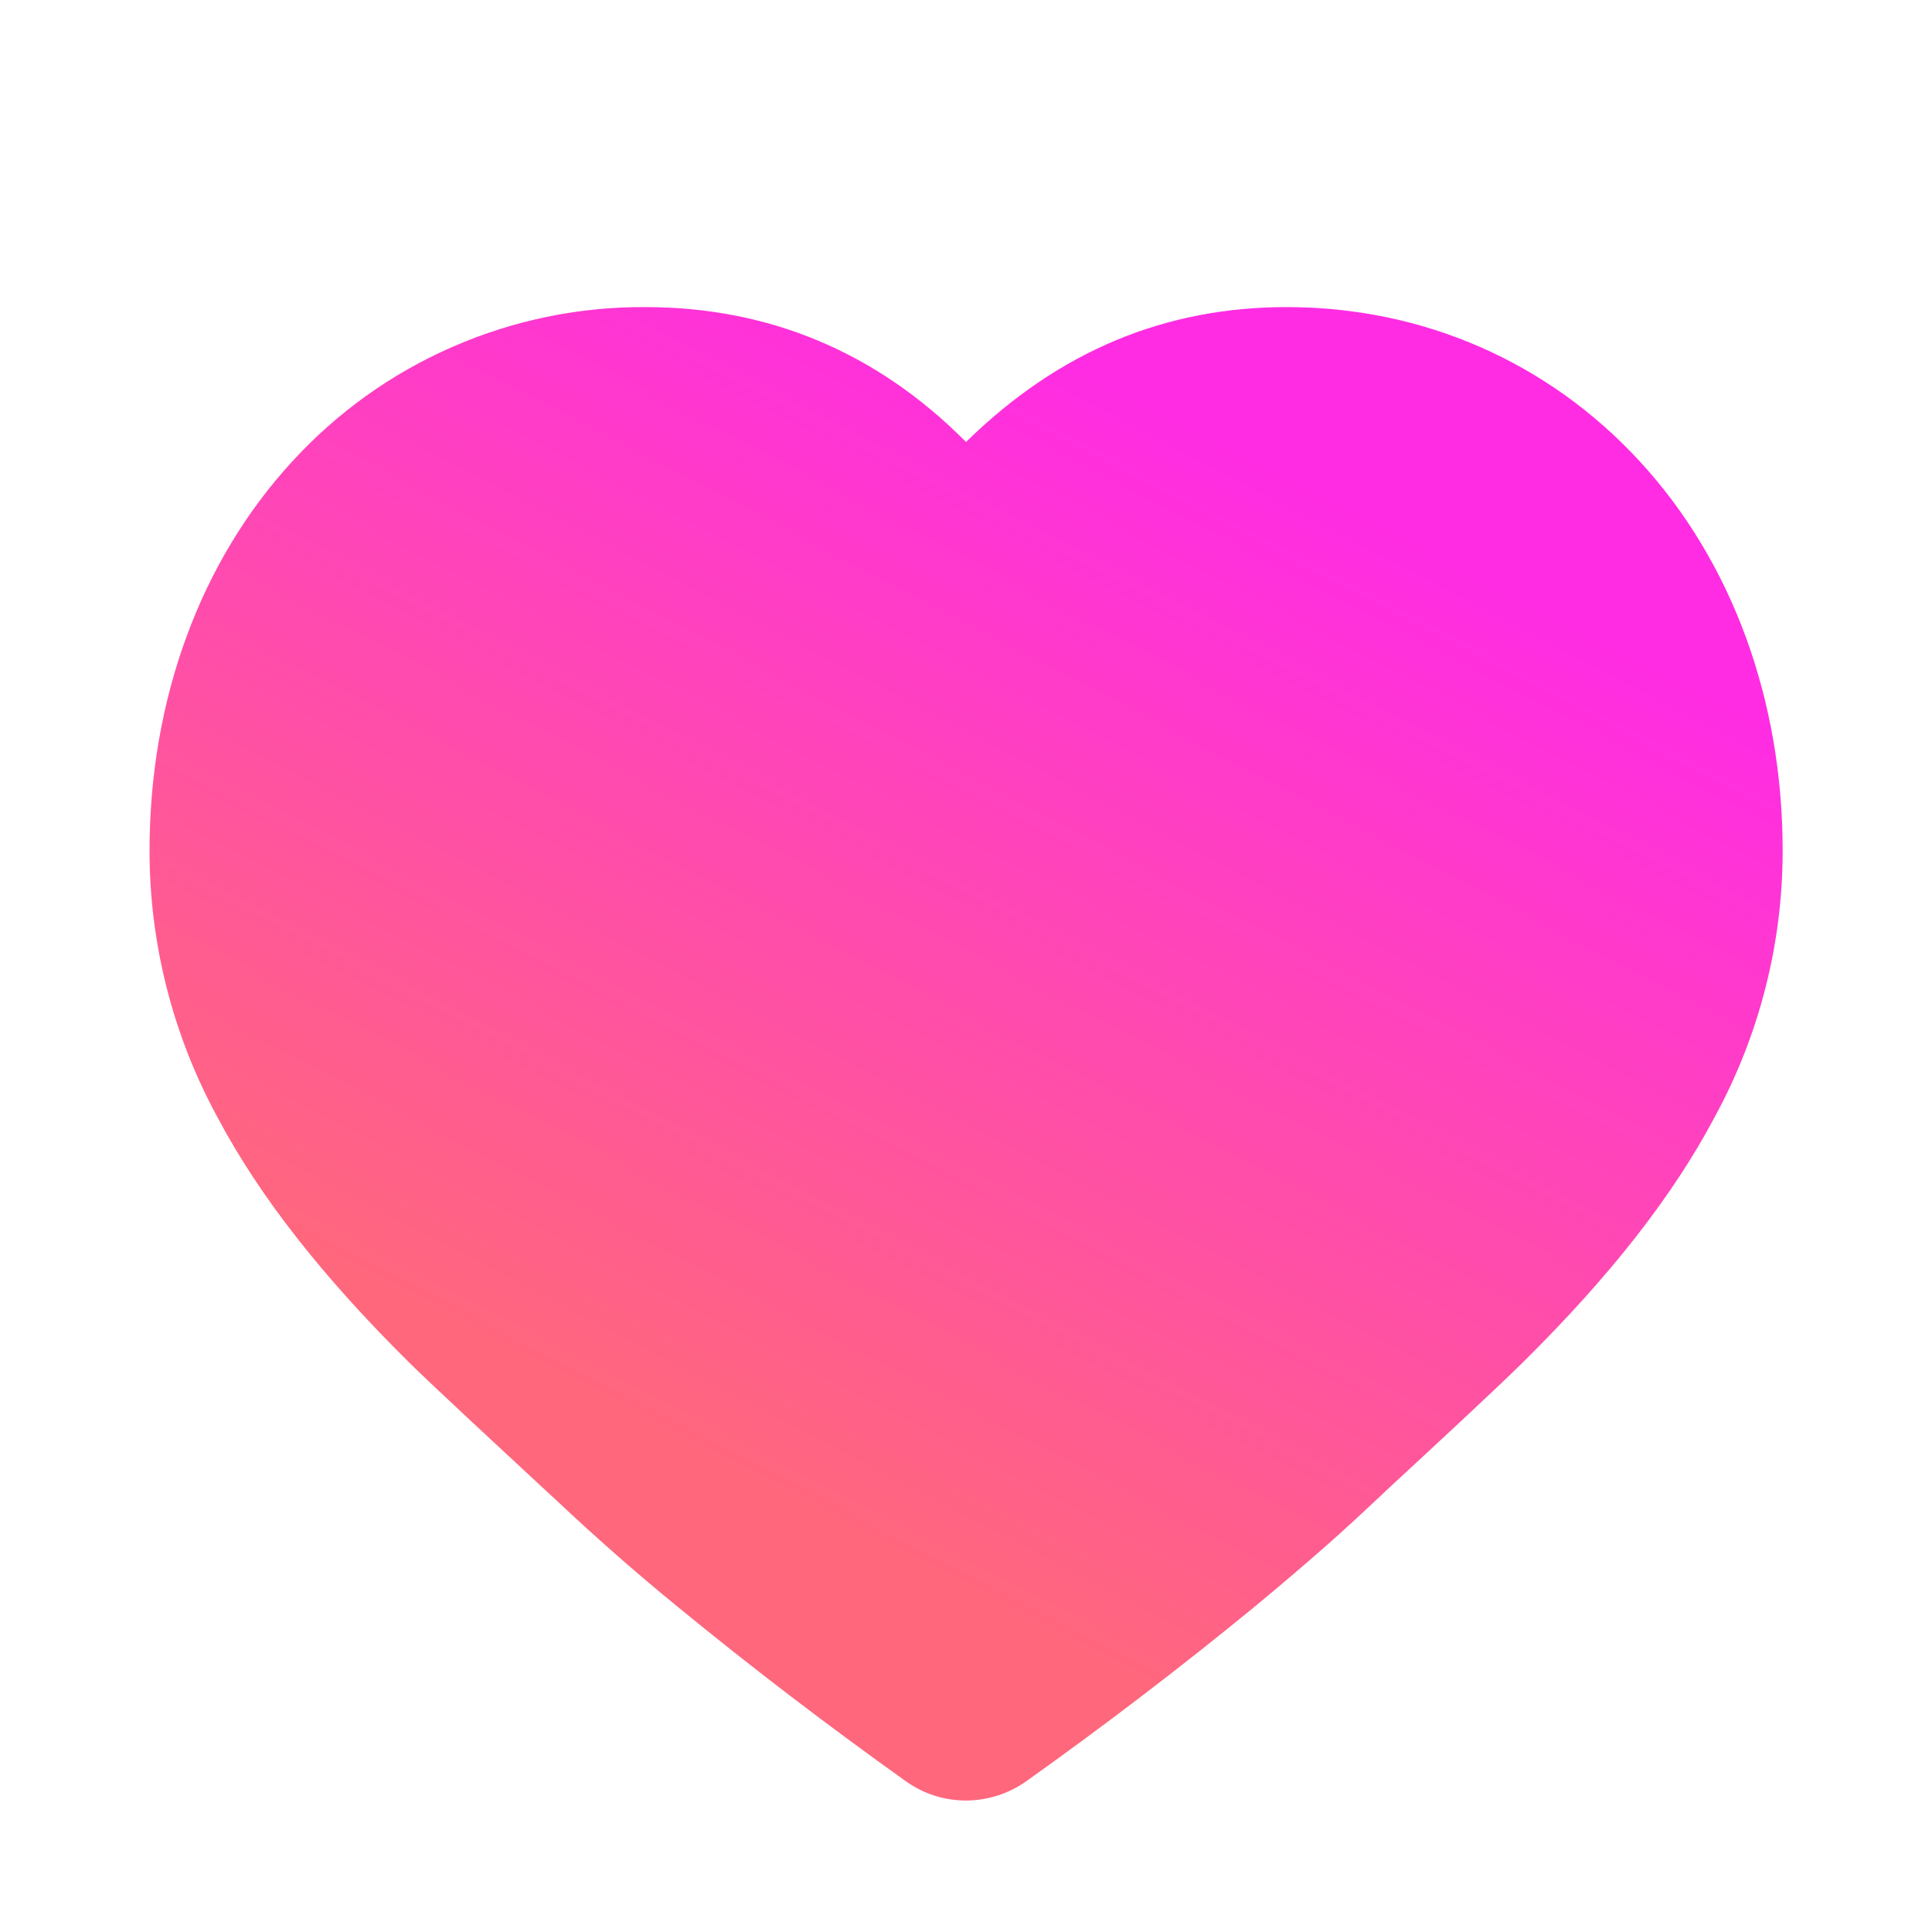 <svg width="20" height="20" viewBox="0 0 20 20" fill="none" xmlns="http://www.w3.org/2000/svg">
<mask id="mask0_29_3617" style="mask-type:alpha" maskUnits="userSpaceOnUse" x="0" y="0" width="20" height="20">
<rect width="20" height="20" fill="#D9D9D9"/>
</mask>
<g mask="url(#mask0_29_3617)">
<path d="M10 18.639C9.778 18.639 9.563 18.571 9.381 18.442C8.569 17.863 7.776 17.258 7.005 16.625C6.579 16.277 6.166 15.914 5.766 15.537L5.595 15.379C5.177 14.991 4.51 14.374 4.242 14.111C3.334 13.213 2.684 12.382 2.253 11.569C1.791 10.722 1.548 9.773 1.548 8.808C1.548 7.243 2.073 5.81 3.028 4.774C3.492 4.268 4.056 3.864 4.686 3.59C5.315 3.315 5.994 3.175 6.681 3.179C7.959 3.179 9.072 3.645 9.99 4.565L10 4.576L10.012 4.564C10.972 3.628 12.069 3.179 13.321 3.179C14.728 3.179 16.025 3.745 16.973 4.774C17.928 5.81 18.454 7.242 18.454 8.807C18.454 9.772 18.211 10.721 17.748 11.568C17.317 12.381 16.667 13.212 15.76 14.108C15.478 14.387 14.754 15.056 14.407 15.377L14.295 15.482C14.076 15.688 13.902 15.849 13.72 16.009C13.482 16.218 13.239 16.425 12.997 16.625C12.227 17.257 11.435 17.862 10.623 18.44C10.441 18.569 10.223 18.638 10 18.639Z" fill="url(#paint0_linear_29_3617)"/>
</g>
<defs>
<linearGradient id="paint0_linear_29_3617" x1="10.001" y1="3.179" x2="4.545" y2="13.636" gradientUnits="userSpaceOnUse">
<stop stop-color="#FF2CE3"/>
<stop offset="1" stop-color="#FF677D"/>
</linearGradient>
</defs>
</svg>
